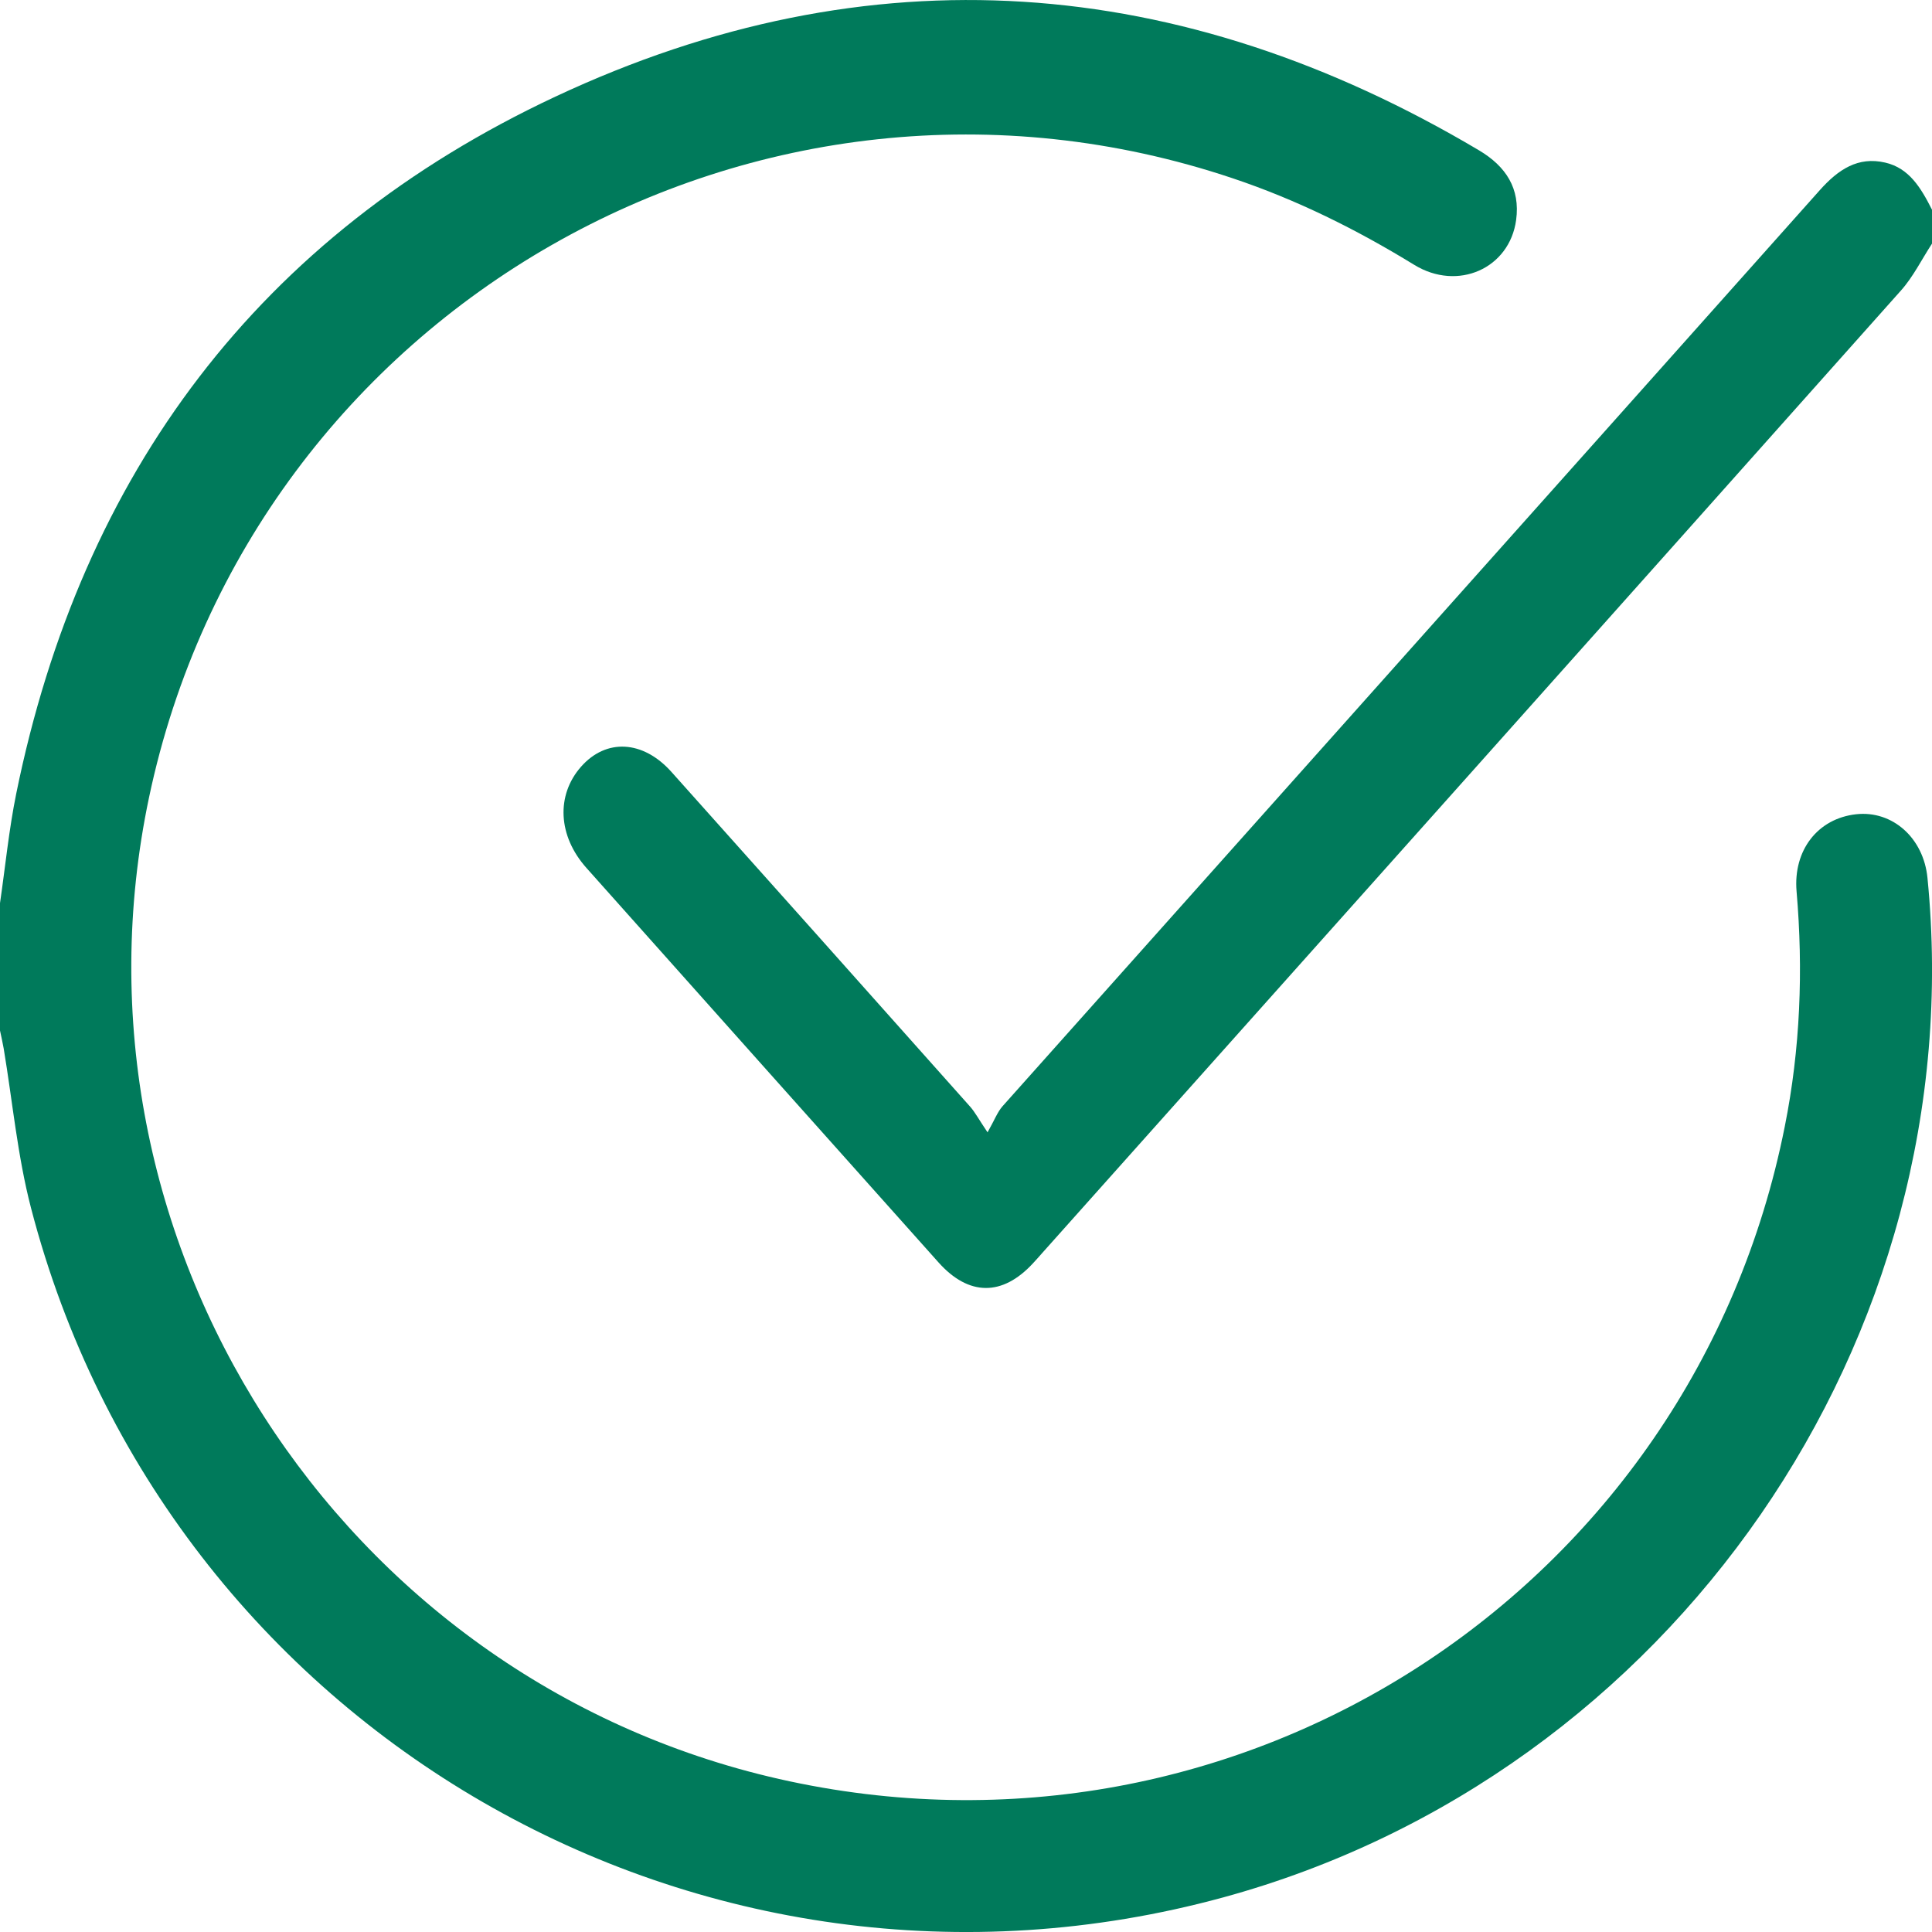 <svg width="20" height="20" viewBox="0 0 20 20" fill="none" xmlns="http://www.w3.org/2000/svg">
<g clip-path="url(#clip0_423_19422)">
<path d="M0 9.349C0.055 8.971 0.092 8.59 0.168 8.216C0.843 4.898 2.685 2.436 5.75 1C9.005 -0.525 12.22 -0.279 15.312 1.557C15.589 1.722 15.739 1.951 15.695 2.277C15.627 2.779 15.091 3.019 14.639 2.741C14.044 2.376 13.425 2.068 12.762 1.846C7.857 0.199 2.61 3.195 1.543 8.254C0.579 12.826 3.502 17.381 8.065 18.416C12.837 19.498 17.522 16.459 18.476 11.661C18.637 10.856 18.668 10.043 18.598 9.227C18.562 8.803 18.816 8.473 19.215 8.429C19.591 8.388 19.912 8.674 19.953 9.087C20.426 13.857 17.307 18.373 12.662 19.642C7.268 21.114 1.728 17.916 0.321 12.505C0.181 11.967 0.13 11.404 0.038 10.853C0.027 10.791 0.013 10.73 0 10.668C0 10.228 0 9.789 0 9.349Z" fill="#007A5B"/>
<path d="M20 2.522C19.894 2.684 19.805 2.866 19.679 3.007C16.719 6.33 13.754 9.65 10.79 12.97C10.758 13.006 10.726 13.043 10.693 13.078C10.377 13.42 10.029 13.419 9.716 13.069C8.5 11.708 7.285 10.347 6.071 8.985C5.775 8.654 5.755 8.232 6.015 7.937C6.274 7.643 6.655 7.661 6.95 7.99C7.982 9.144 9.013 10.299 10.042 11.455C10.092 11.511 10.129 11.582 10.223 11.722C10.294 11.597 10.325 11.512 10.378 11.452C13.198 8.29 16.02 5.131 18.839 1.968C19.03 1.754 19.234 1.618 19.515 1.683C19.765 1.74 19.887 1.948 20 2.171V2.522Z" fill="#007A5B"/>
</g>
<defs>
<clipPath id="clip0_423_19422">
<rect width="20" height="20" fill="white"/>
</clipPath>
</defs>
</svg>
